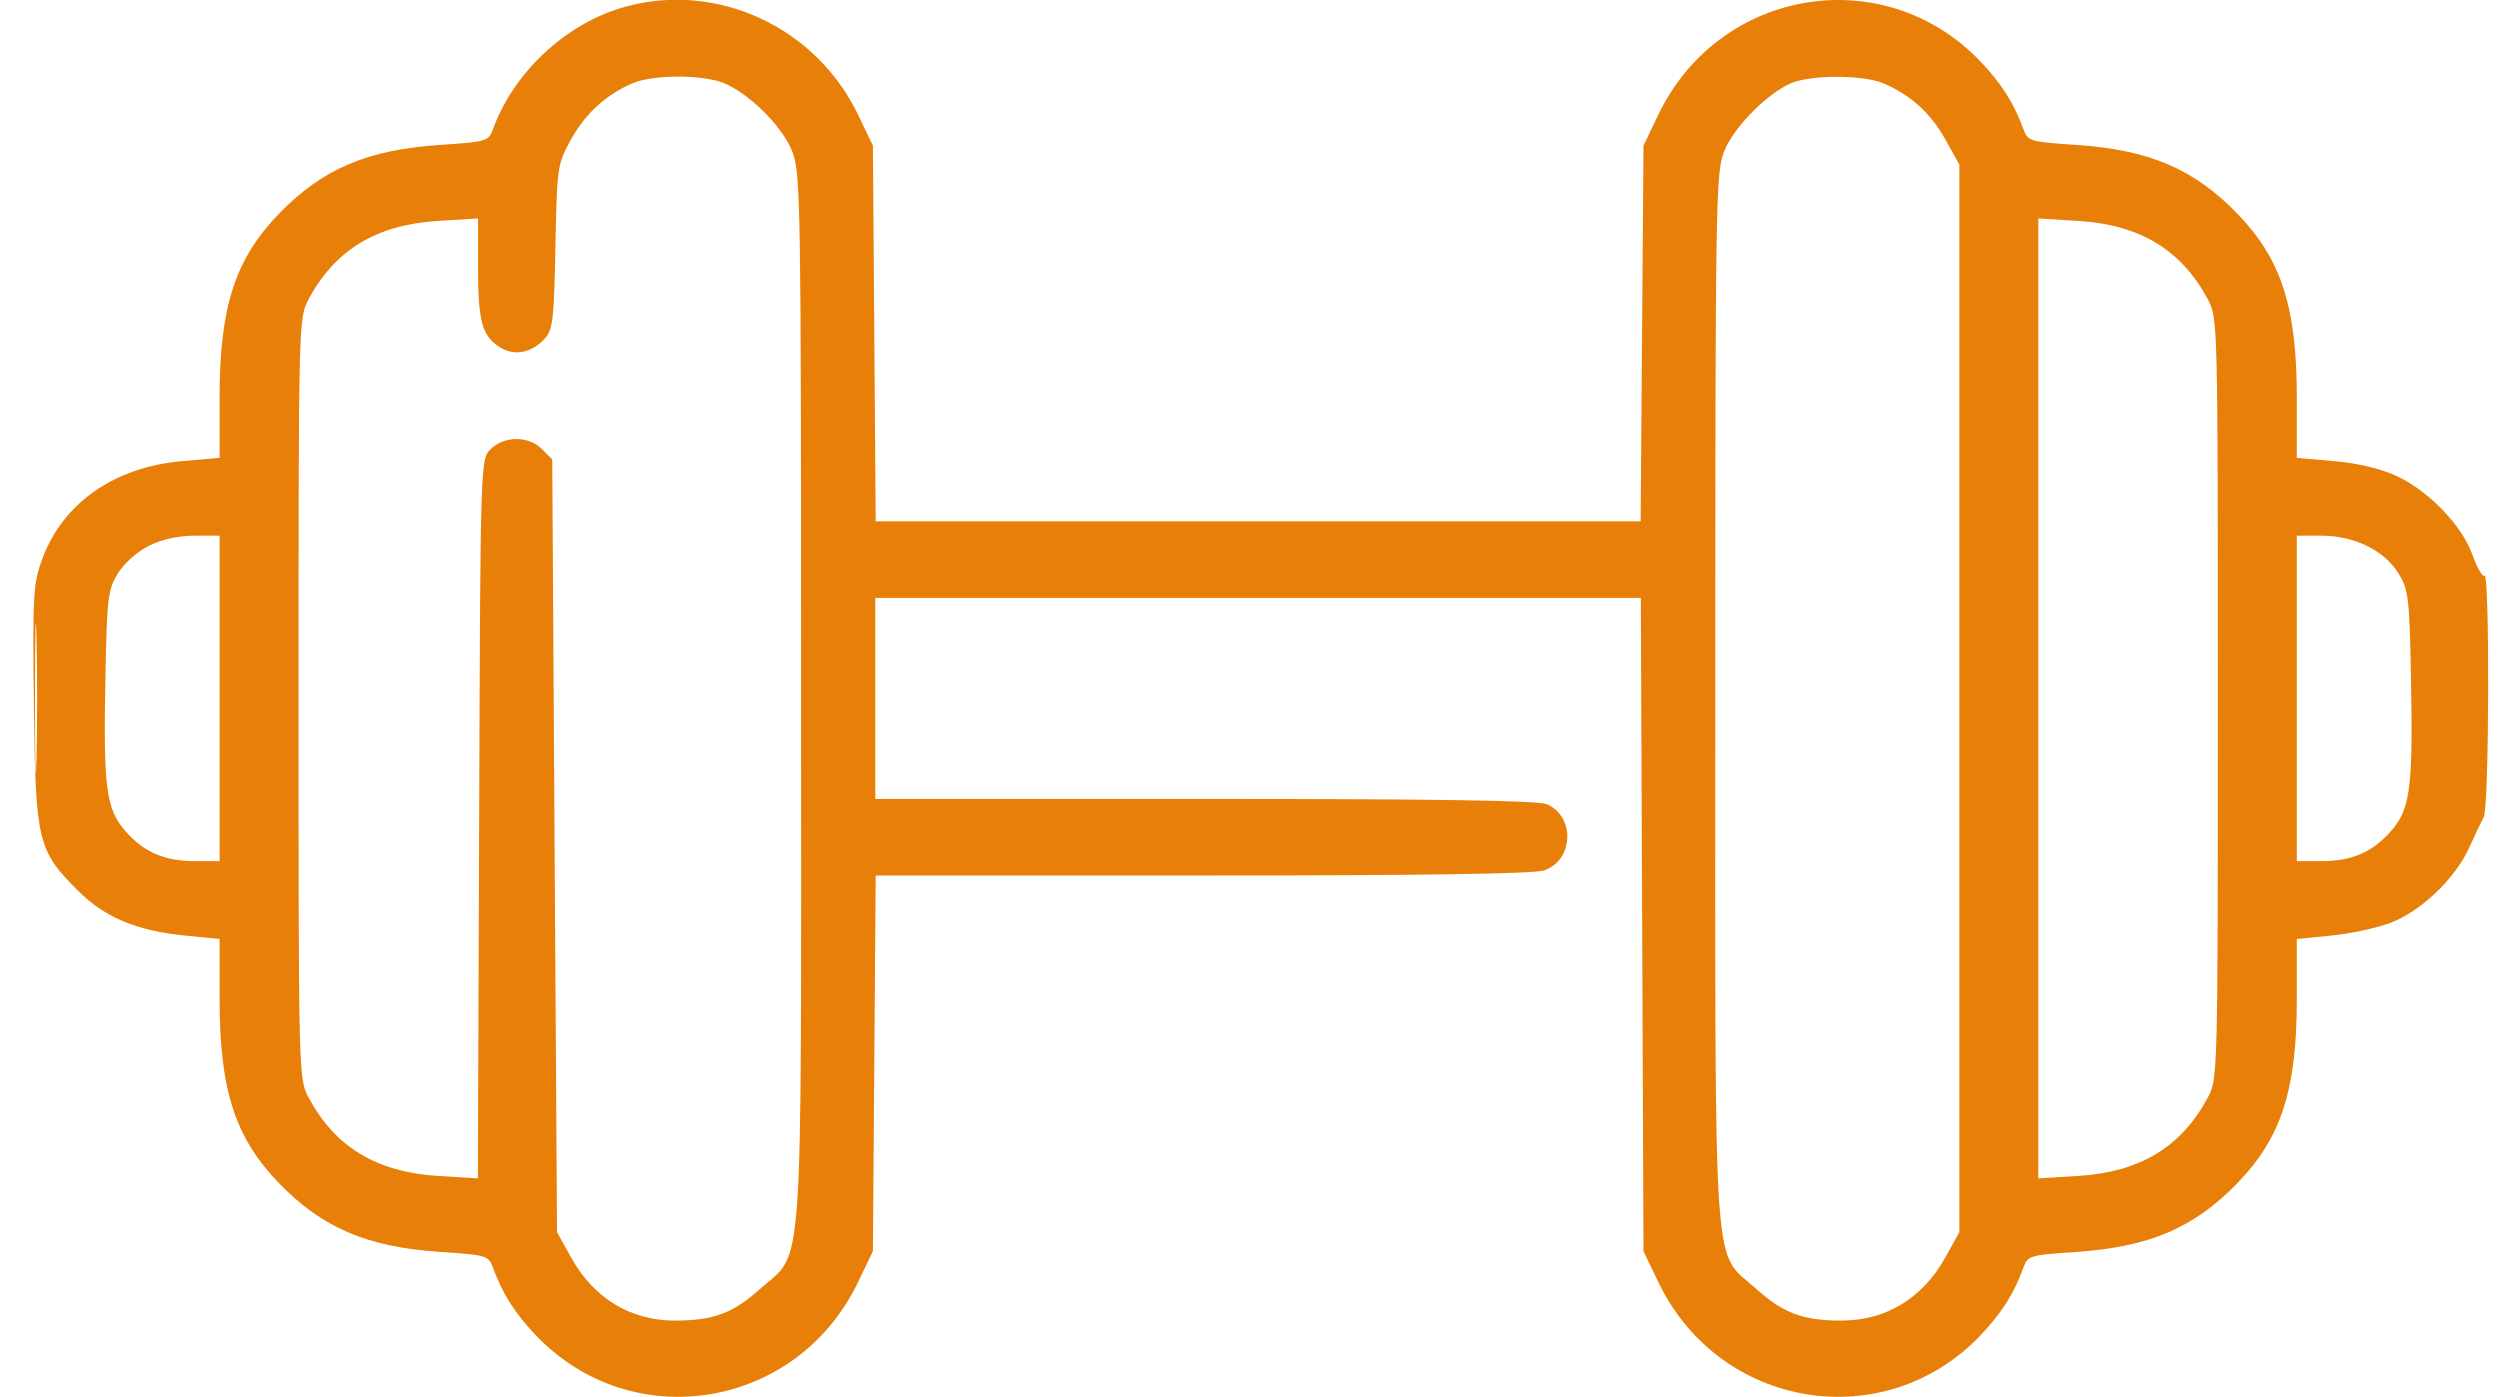 <svg width="68" height="38" viewBox="0 0 68 38" fill="none" xmlns="http://www.w3.org/2000/svg">
<path fill-rule="evenodd" clip-rule="evenodd" d="M17.009 0.183C15.412 0.622 13.977 1.951 13.408 3.517C13.29 3.841 13.232 3.858 11.995 3.94C9.989 4.071 8.763 4.594 7.578 5.824C6.392 7.054 5.973 8.356 5.973 10.806V12.454L4.955 12.543C3.118 12.703 1.722 13.674 1.158 15.182C0.901 15.868 0.886 16.125 0.922 19.181C0.966 22.917 1.02 23.139 2.162 24.265C2.869 24.962 3.74 25.32 5.039 25.448L5.973 25.54V27.188C5.973 29.638 6.392 30.94 7.578 32.171C8.763 33.4 9.989 33.923 11.995 34.054C13.232 34.136 13.29 34.153 13.408 34.477C13.664 35.182 13.998 35.711 14.565 36.309C17.179 39.066 21.673 38.334 23.336 34.88L23.743 34.033L23.781 28.924L23.819 23.814H32.712C38.666 23.814 41.736 23.768 42.002 23.675C42.8 23.397 42.853 22.228 42.084 21.878C41.854 21.773 39.179 21.731 32.785 21.731H23.808V18.997V16.263H34.219H44.631L44.667 25.148L44.703 34.033L45.11 34.88C46.772 38.334 51.267 39.066 53.881 36.309C54.447 35.711 54.782 35.182 55.038 34.477C55.156 34.153 55.214 34.136 56.451 34.054C58.456 33.923 59.683 33.4 60.867 32.171C62.053 30.94 62.473 29.638 62.473 27.188V25.54L63.406 25.448C63.92 25.398 64.643 25.242 65.014 25.104C65.841 24.794 66.776 23.904 67.159 23.063C67.313 22.724 67.493 22.345 67.559 22.221C67.706 21.947 67.723 15.57 67.578 15.66C67.521 15.695 67.374 15.44 67.25 15.092C66.966 14.291 66.06 13.351 65.181 12.944C64.758 12.748 64.13 12.599 63.491 12.543L62.473 12.454V10.806C62.473 8.356 62.053 7.054 60.867 5.824C59.683 4.594 58.456 4.071 56.451 3.94C55.214 3.858 55.156 3.841 55.038 3.517C54.782 2.812 54.447 2.283 53.881 1.685C51.267 -1.072 46.772 -0.34 45.11 3.114L44.703 3.961L44.664 9.07L44.626 14.18H34.223H23.819L23.781 9.07L23.743 3.961L23.336 3.114C22.191 0.736 19.51 -0.506 17.009 0.183ZM17.2 2.267C16.473 2.583 15.923 3.087 15.53 3.797C15.159 4.467 15.15 4.529 15.107 6.714C15.069 8.711 15.038 8.975 14.811 9.218C14.446 9.61 13.975 9.693 13.582 9.436C13.107 9.125 13.003 8.732 13.003 7.254V5.942L11.903 6.01C10.243 6.114 9.118 6.794 8.401 8.127C8.121 8.647 8.121 8.652 8.121 18.997C8.121 29.342 8.121 29.347 8.401 29.867C9.117 31.199 10.244 31.88 11.9 31.984L12.998 32.052L13.033 22.273C13.067 12.551 13.069 12.493 13.34 12.223C13.709 11.854 14.373 11.848 14.736 12.211L15.021 12.495L15.085 23.004L15.151 33.513L15.53 34.197C16.149 35.314 17.149 35.922 18.369 35.92C19.397 35.919 19.942 35.717 20.664 35.068C21.879 33.975 21.79 35.243 21.79 18.997C21.79 5.518 21.777 4.708 21.553 4.127C21.267 3.387 20.229 2.4 19.534 2.207C18.86 2.02 17.701 2.05 17.2 2.267ZM48.85 2.215C48.209 2.401 47.165 3.421 46.893 4.127C46.668 4.708 46.656 5.518 46.656 18.997C46.656 35.243 46.567 33.975 47.782 35.068C48.504 35.717 49.048 35.919 50.077 35.92C51.296 35.922 52.297 35.314 52.916 34.197L53.295 33.513V18.997V4.481L52.916 3.797C52.515 3.074 51.96 2.573 51.216 2.262C50.719 2.054 49.489 2.03 48.85 2.215ZM55.443 18.997V32.052L56.543 31.984C58.202 31.88 59.328 31.2 60.045 29.867C60.325 29.347 60.325 29.342 60.325 18.997C60.325 8.652 60.325 8.647 60.045 8.127C59.328 6.794 58.202 6.114 56.543 6.01L55.443 5.942V18.997ZM4.055 14.843C3.742 14.998 3.378 15.32 3.209 15.592C2.936 16.032 2.91 16.244 2.868 18.395C2.808 21.428 2.883 22.003 3.41 22.604C3.921 23.186 4.473 23.423 5.317 23.423H5.973V18.997V14.571L5.289 14.571C4.858 14.571 4.403 14.671 4.055 14.843ZM62.473 18.997V23.423H63.128C63.973 23.423 64.524 23.186 65.036 22.604C65.563 22.003 65.637 21.428 65.578 18.395C65.536 16.24 65.51 16.032 65.234 15.589C64.848 14.968 64.034 14.571 63.148 14.571H62.473V18.997ZM0.952 18.997C0.952 20.823 0.97 21.57 0.993 20.657C1.015 19.744 1.015 18.25 0.993 17.337C0.97 16.424 0.952 17.171 0.952 18.997Z" fill="#E87F08"/>
</svg>
